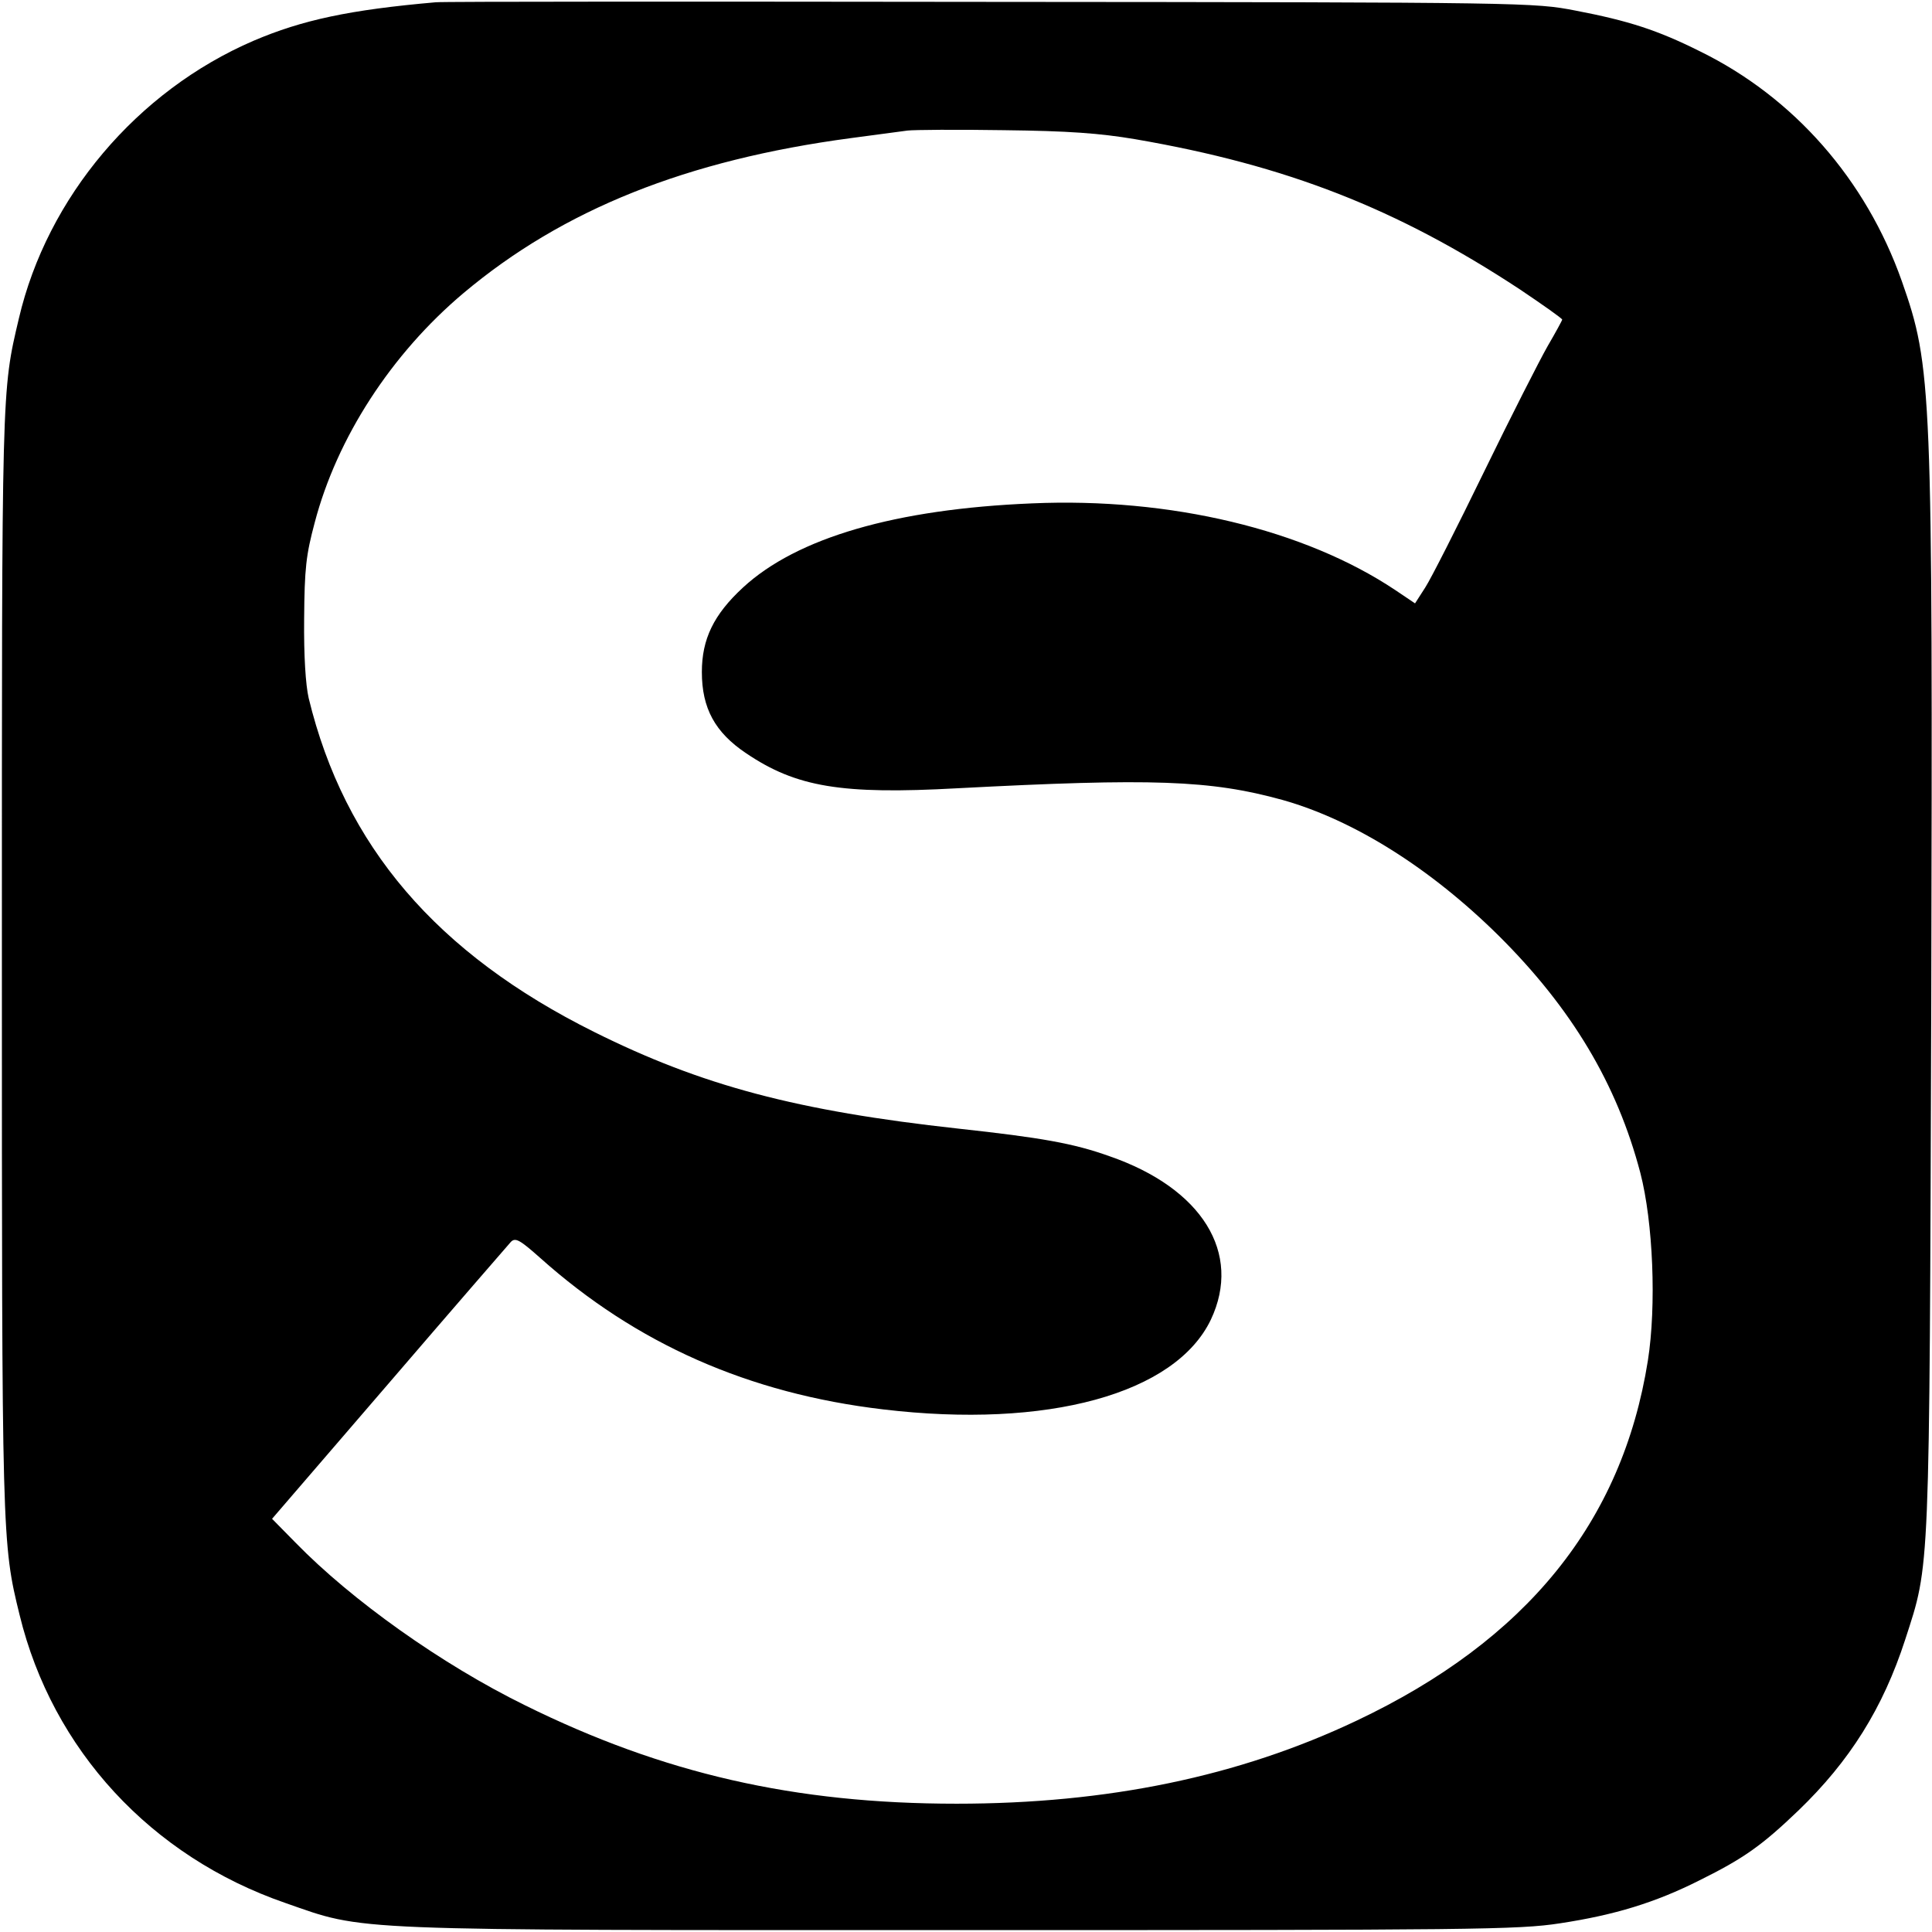 <?xml version="1.0" standalone="no"?>
<!DOCTYPE svg PUBLIC "-//W3C//DTD SVG 20010904//EN"
 "http://www.w3.org/TR/2001/REC-SVG-20010904/DTD/svg10.dtd">
<svg version="1.0" xmlns="http://www.w3.org/2000/svg"
 width="512pt" height="512pt" viewBox="0 0 512 512"
 preserveAspectRatio="xMidYMid meet">
<g transform="translate(0,512) scale(0.1,-0.1)"
fill="#000000" stroke="none">
<path d="M1155 5114 c-229 -20 -354 -47 -483 -102 -309 -133 -547 -415 -622
-736 -46 -195 -45 -175 -45 -1701 0 -1534 0 -1544 47 -1735 87 -357 348 -640
704 -763 215 -75 144 -72 1789 -72 1365 0 1478 1 1589 18 145 22 253 55 370
114 117 58 165 92 262 185 136 131 224 271 283 453 66 204 64 155 69 1685 4
1639 2 1687 -78 1915 -95 269 -286 487 -535 609 -112 56 -189 81 -330 108
-109 21 -125 22 -1545 23 -789 1 -1453 1 -1475 -1z m1854 -363 c401 -69 694
-184 1019 -398 61 -41 112 -77 112 -80 0 -2 -18 -35 -39 -71 -21 -37 -97 -186
-168 -332 -71 -146 -141 -284 -156 -307 l-27 -42 -52 35 c-241 161 -597 246
-963 230 -362 -15 -623 -91 -766 -223 -78 -72 -109 -137 -109 -224 0 -96 35
-160 117 -215 133 -90 253 -110 560 -93 516 27 670 22 862 -31 188 -53 391
-180 573 -360 193 -192 313 -392 375 -628 34 -131 43 -352 20 -498 -68 -428
-322 -741 -772 -954 -312 -148 -660 -220 -1060 -220 -429 0 -778 80 -1144 261
-220 108 -459 278 -608 431 l-62 63 310 360 c170 198 316 366 323 374 12 12
24 5 78 -43 254 -227 552 -359 908 -401 436 -52 775 41 869 238 83 176 -23
348 -269 433 -95 34 -180 49 -400 73 -428 47 -680 114 -965 256 -418 208 -662
493 -757 885 -8 35 -13 111 -12 210 1 134 5 169 28 255 59 225 203 447 394
608 264 222 592 353 1027 411 66 9 134 18 150 20 17 2 131 3 255 1 172 -2 254
-8 349 -24z"/>
</g>
</svg>
